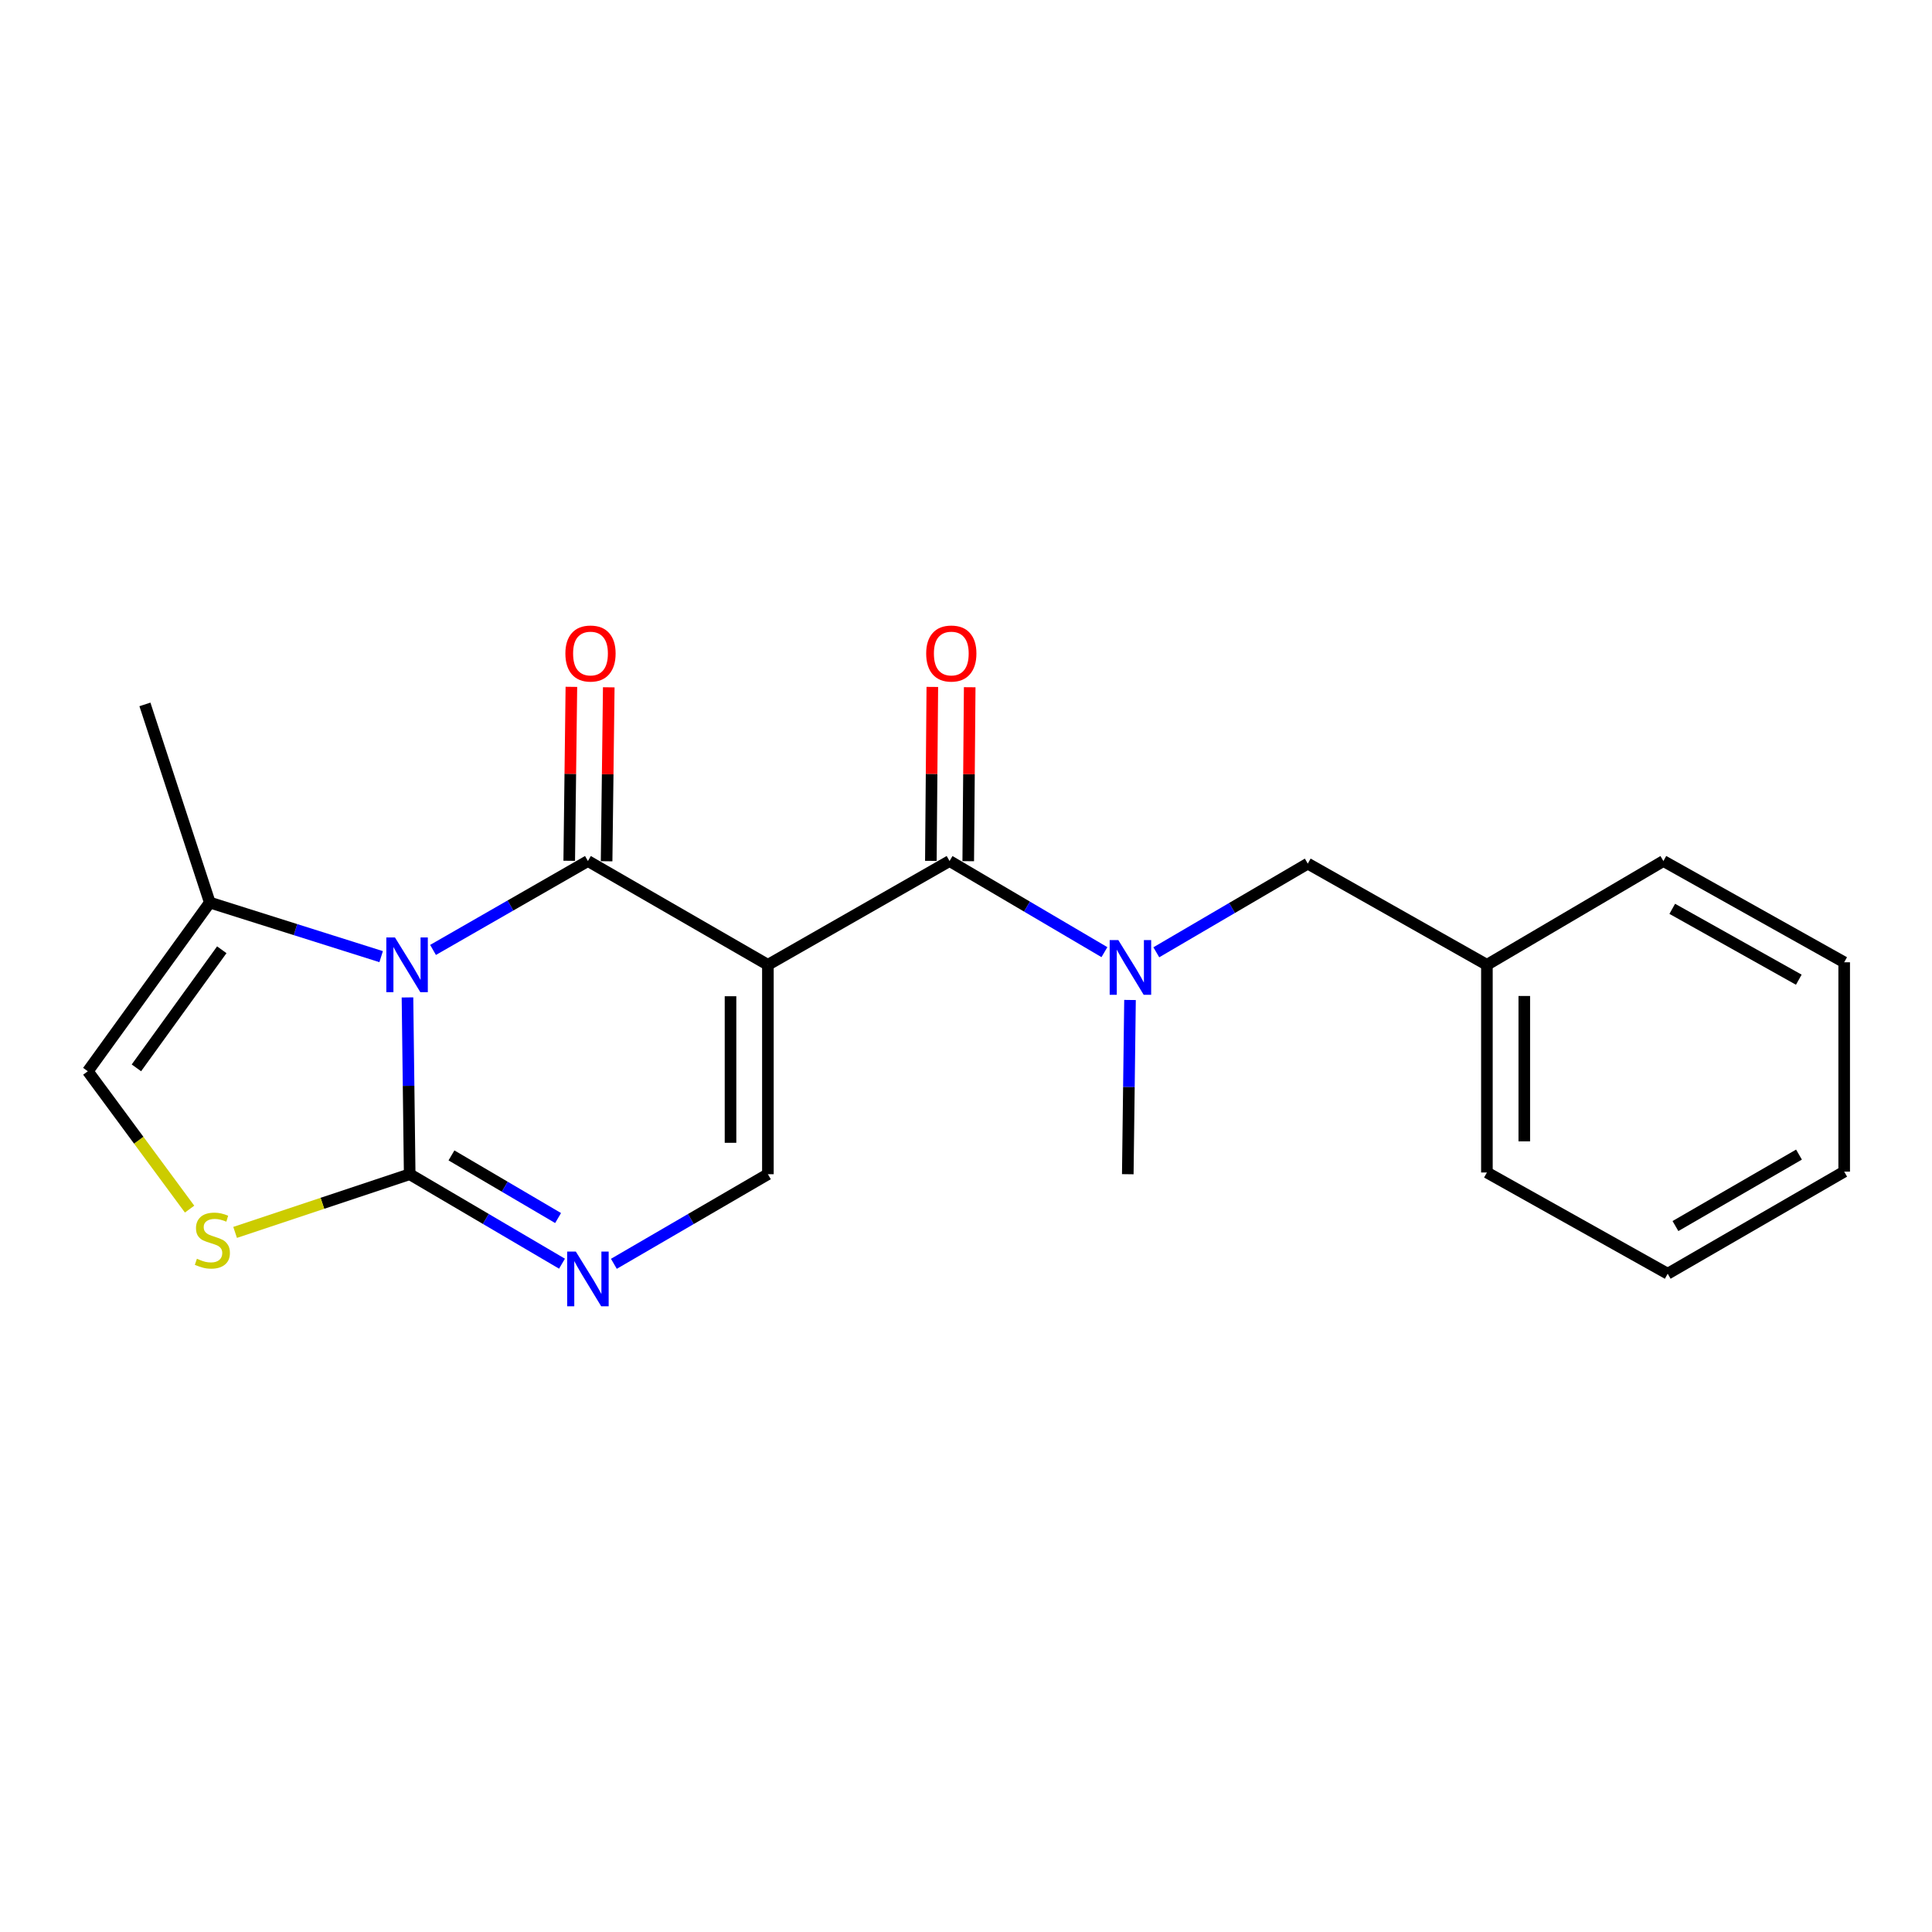 <?xml version='1.0' encoding='iso-8859-1'?>
<svg version='1.1' baseProfile='full'
              xmlns='http://www.w3.org/2000/svg'
                      xmlns:rdkit='http://www.rdkit.org/xml'
                      xmlns:xlink='http://www.w3.org/1999/xlink'
                  xml:space='preserve'
width='1000px' height='1000px' viewBox='0 0 1000 1000'>
<!-- END OF HEADER -->
<rect style='opacity:1.0;fill:#FFFFFF;stroke:none' width='1000' height='1000' x='0' y='0'> </rect>
<path class='bond-1' d='M 224.137,491.682 L 264.221,468.673' style='fill:none;fill-rule:evenodd;stroke:#0000FF;stroke-width:6px;stroke-linecap:butt;stroke-linejoin:miter;stroke-opacity:1' />
<path class='bond-1' d='M 264.221,468.673 L 304.306,445.665' style='fill:none;fill-rule:evenodd;stroke:#000000;stroke-width:6px;stroke-linecap:butt;stroke-linejoin:miter;stroke-opacity:1' />
<path class='bond-2' d='M 210.91,516.265 L 211.481,562.018' style='fill:none;fill-rule:evenodd;stroke:#0000FF;stroke-width:6px;stroke-linecap:butt;stroke-linejoin:miter;stroke-opacity:1' />
<path class='bond-2' d='M 211.481,562.018 L 212.053,607.771' style='fill:none;fill-rule:evenodd;stroke:#000000;stroke-width:6px;stroke-linecap:butt;stroke-linejoin:miter;stroke-opacity:1' />
<path class='bond-7' d='M 197.282,495.16 L 152.936,481.161' style='fill:none;fill-rule:evenodd;stroke:#0000FF;stroke-width:6px;stroke-linecap:butt;stroke-linejoin:miter;stroke-opacity:1' />
<path class='bond-7' d='M 152.936,481.161 L 108.59,467.161' style='fill:none;fill-rule:evenodd;stroke:#000000;stroke-width:6px;stroke-linecap:butt;stroke-linejoin:miter;stroke-opacity:1' />
<path class='bond-0' d='M 397.461,499.396 L 304.306,445.665' style='fill:none;fill-rule:evenodd;stroke:#000000;stroke-width:6px;stroke-linecap:butt;stroke-linejoin:miter;stroke-opacity:1' />
<path class='bond-3' d='M 397.461,499.396 L 491.487,445.665' style='fill:none;fill-rule:evenodd;stroke:#000000;stroke-width:6px;stroke-linecap:butt;stroke-linejoin:miter;stroke-opacity:1' />
<path class='bond-22' d='M 397.461,499.396 L 397.461,607.771' style='fill:none;fill-rule:evenodd;stroke:#000000;stroke-width:6px;stroke-linecap:butt;stroke-linejoin:miter;stroke-opacity:1' />
<path class='bond-22' d='M 378.114,515.652 L 378.114,591.514' style='fill:none;fill-rule:evenodd;stroke:#000000;stroke-width:6px;stroke-linecap:butt;stroke-linejoin:miter;stroke-opacity:1' />
<path class='bond-10' d='M 313.978,445.785 L 314.537,400.767' style='fill:none;fill-rule:evenodd;stroke:#000000;stroke-width:6px;stroke-linecap:butt;stroke-linejoin:miter;stroke-opacity:1' />
<path class='bond-10' d='M 314.537,400.767 L 315.095,355.749' style='fill:none;fill-rule:evenodd;stroke:#FF0000;stroke-width:6px;stroke-linecap:butt;stroke-linejoin:miter;stroke-opacity:1' />
<path class='bond-10' d='M 294.633,445.545 L 295.191,400.527' style='fill:none;fill-rule:evenodd;stroke:#000000;stroke-width:6px;stroke-linecap:butt;stroke-linejoin:miter;stroke-opacity:1' />
<path class='bond-10' d='M 295.191,400.527 L 295.749,355.509' style='fill:none;fill-rule:evenodd;stroke:#FF0000;stroke-width:6px;stroke-linecap:butt;stroke-linejoin:miter;stroke-opacity:1' />
<path class='bond-4' d='M 212.053,607.771 L 251.472,630.927' style='fill:none;fill-rule:evenodd;stroke:#000000;stroke-width:6px;stroke-linecap:butt;stroke-linejoin:miter;stroke-opacity:1' />
<path class='bond-4' d='M 251.472,630.927 L 290.891,654.083' style='fill:none;fill-rule:evenodd;stroke:#0000FF;stroke-width:6px;stroke-linecap:butt;stroke-linejoin:miter;stroke-opacity:1' />
<path class='bond-4' d='M 233.678,598.036 L 261.271,614.245' style='fill:none;fill-rule:evenodd;stroke:#000000;stroke-width:6px;stroke-linecap:butt;stroke-linejoin:miter;stroke-opacity:1' />
<path class='bond-4' d='M 261.271,614.245 L 288.865,630.455' style='fill:none;fill-rule:evenodd;stroke:#0000FF;stroke-width:6px;stroke-linecap:butt;stroke-linejoin:miter;stroke-opacity:1' />
<path class='bond-6' d='M 212.053,607.771 L 166.874,622.829' style='fill:none;fill-rule:evenodd;stroke:#000000;stroke-width:6px;stroke-linecap:butt;stroke-linejoin:miter;stroke-opacity:1' />
<path class='bond-6' d='M 166.874,622.829 L 121.694,637.887' style='fill:none;fill-rule:evenodd;stroke:#CCCC00;stroke-width:6px;stroke-linecap:butt;stroke-linejoin:miter;stroke-opacity:1' />
<path class='bond-8' d='M 491.487,445.665 L 531.568,469.249' style='fill:none;fill-rule:evenodd;stroke:#000000;stroke-width:6px;stroke-linecap:butt;stroke-linejoin:miter;stroke-opacity:1' />
<path class='bond-8' d='M 531.568,469.249 L 571.649,492.833' style='fill:none;fill-rule:evenodd;stroke:#0000FF;stroke-width:6px;stroke-linecap:butt;stroke-linejoin:miter;stroke-opacity:1' />
<path class='bond-11' d='M 501.16,445.746 L 501.539,400.728' style='fill:none;fill-rule:evenodd;stroke:#000000;stroke-width:6px;stroke-linecap:butt;stroke-linejoin:miter;stroke-opacity:1' />
<path class='bond-11' d='M 501.539,400.728 L 501.917,355.71' style='fill:none;fill-rule:evenodd;stroke:#FF0000;stroke-width:6px;stroke-linecap:butt;stroke-linejoin:miter;stroke-opacity:1' />
<path class='bond-11' d='M 481.814,445.584 L 482.192,400.566' style='fill:none;fill-rule:evenodd;stroke:#000000;stroke-width:6px;stroke-linecap:butt;stroke-linejoin:miter;stroke-opacity:1' />
<path class='bond-11' d='M 482.192,400.566 L 482.571,355.548' style='fill:none;fill-rule:evenodd;stroke:#FF0000;stroke-width:6px;stroke-linecap:butt;stroke-linejoin:miter;stroke-opacity:1' />
<path class='bond-5' d='M 317.74,654.148 L 357.601,630.959' style='fill:none;fill-rule:evenodd;stroke:#0000FF;stroke-width:6px;stroke-linecap:butt;stroke-linejoin:miter;stroke-opacity:1' />
<path class='bond-5' d='M 357.601,630.959 L 397.461,607.771' style='fill:none;fill-rule:evenodd;stroke:#000000;stroke-width:6px;stroke-linecap:butt;stroke-linejoin:miter;stroke-opacity:1' />
<path class='bond-21' d='M 98.129,625.835 L 71.792,590.158' style='fill:none;fill-rule:evenodd;stroke:#CCCC00;stroke-width:6px;stroke-linecap:butt;stroke-linejoin:miter;stroke-opacity:1' />
<path class='bond-21' d='M 71.792,590.158 L 45.455,554.481' style='fill:none;fill-rule:evenodd;stroke:#000000;stroke-width:6px;stroke-linecap:butt;stroke-linejoin:miter;stroke-opacity:1' />
<path class='bond-9' d='M 108.59,467.161 L 45.455,554.481' style='fill:none;fill-rule:evenodd;stroke:#000000;stroke-width:6px;stroke-linecap:butt;stroke-linejoin:miter;stroke-opacity:1' />
<path class='bond-9' d='M 114.798,491.595 L 70.603,552.719' style='fill:none;fill-rule:evenodd;stroke:#000000;stroke-width:6px;stroke-linecap:butt;stroke-linejoin:miter;stroke-opacity:1' />
<path class='bond-15' d='M 108.59,467.161 L 75.012,364.601' style='fill:none;fill-rule:evenodd;stroke:#000000;stroke-width:6px;stroke-linecap:butt;stroke-linejoin:miter;stroke-opacity:1' />
<path class='bond-12' d='M 598.504,492.906 L 637.705,469.957' style='fill:none;fill-rule:evenodd;stroke:#0000FF;stroke-width:6px;stroke-linecap:butt;stroke-linejoin:miter;stroke-opacity:1' />
<path class='bond-12' d='M 637.705,469.957 L 676.906,447.008' style='fill:none;fill-rule:evenodd;stroke:#000000;stroke-width:6px;stroke-linecap:butt;stroke-linejoin:miter;stroke-opacity:1' />
<path class='bond-14' d='M 584.89,517.586 L 584.315,562.678' style='fill:none;fill-rule:evenodd;stroke:#0000FF;stroke-width:6px;stroke-linecap:butt;stroke-linejoin:miter;stroke-opacity:1' />
<path class='bond-14' d='M 584.315,562.678 L 583.74,607.771' style='fill:none;fill-rule:evenodd;stroke:#000000;stroke-width:6px;stroke-linecap:butt;stroke-linejoin:miter;stroke-opacity:1' />
<path class='bond-13' d='M 676.906,447.008 L 769.621,499.396' style='fill:none;fill-rule:evenodd;stroke:#000000;stroke-width:6px;stroke-linecap:butt;stroke-linejoin:miter;stroke-opacity:1' />
<path class='bond-16' d='M 769.621,499.396 L 769.621,606.879' style='fill:none;fill-rule:evenodd;stroke:#000000;stroke-width:6px;stroke-linecap:butt;stroke-linejoin:miter;stroke-opacity:1' />
<path class='bond-16' d='M 788.968,515.518 L 788.968,590.756' style='fill:none;fill-rule:evenodd;stroke:#000000;stroke-width:6px;stroke-linecap:butt;stroke-linejoin:miter;stroke-opacity:1' />
<path class='bond-17' d='M 769.621,499.396 L 860.971,445.665' style='fill:none;fill-rule:evenodd;stroke:#000000;stroke-width:6px;stroke-linecap:butt;stroke-linejoin:miter;stroke-opacity:1' />
<path class='bond-19' d='M 769.621,606.879 L 863.196,659.276' style='fill:none;fill-rule:evenodd;stroke:#000000;stroke-width:6px;stroke-linecap:butt;stroke-linejoin:miter;stroke-opacity:1' />
<path class='bond-18' d='M 860.971,445.665 L 954.545,498.074' style='fill:none;fill-rule:evenodd;stroke:#000000;stroke-width:6px;stroke-linecap:butt;stroke-linejoin:miter;stroke-opacity:1' />
<path class='bond-18' d='M 865.553,470.406 L 931.055,507.092' style='fill:none;fill-rule:evenodd;stroke:#000000;stroke-width:6px;stroke-linecap:butt;stroke-linejoin:miter;stroke-opacity:1' />
<path class='bond-20' d='M 954.545,498.074 L 954.545,606.438' style='fill:none;fill-rule:evenodd;stroke:#000000;stroke-width:6px;stroke-linecap:butt;stroke-linejoin:miter;stroke-opacity:1' />
<path class='bond-23' d='M 863.196,659.276 L 954.545,606.438' style='fill:none;fill-rule:evenodd;stroke:#000000;stroke-width:6px;stroke-linecap:butt;stroke-linejoin:miter;stroke-opacity:1' />
<path class='bond-23' d='M 867.211,634.604 L 931.156,597.616' style='fill:none;fill-rule:evenodd;stroke:#000000;stroke-width:6px;stroke-linecap:butt;stroke-linejoin:miter;stroke-opacity:1' />
<path  class='atom-0' d='M 204.439 485.236
L 213.719 500.236
Q 214.639 501.716, 216.119 504.396
Q 217.599 507.076, 217.679 507.236
L 217.679 485.236
L 221.439 485.236
L 221.439 513.556
L 217.559 513.556
L 207.599 497.156
Q 206.439 495.236, 205.199 493.036
Q 203.999 490.836, 203.639 490.156
L 203.639 513.556
L 199.959 513.556
L 199.959 485.236
L 204.439 485.236
' fill='#0000FF'/>
<path  class='atom-5' d='M 298.046 647.804
L 307.326 662.804
Q 308.246 664.284, 309.726 666.964
Q 311.206 669.644, 311.286 669.804
L 311.286 647.804
L 315.046 647.804
L 315.046 676.124
L 311.166 676.124
L 301.206 659.724
Q 300.046 657.804, 298.806 655.604
Q 297.606 653.404, 297.246 652.724
L 297.246 676.124
L 293.566 676.124
L 293.566 647.804
L 298.046 647.804
' fill='#0000FF'/>
<path  class='atom-7' d='M 101.923 651.531
Q 102.243 651.651, 103.563 652.211
Q 104.883 652.771, 106.323 653.131
Q 107.803 653.451, 109.243 653.451
Q 111.923 653.451, 113.483 652.171
Q 115.043 650.851, 115.043 648.571
Q 115.043 647.011, 114.243 646.051
Q 113.483 645.091, 112.283 644.571
Q 111.083 644.051, 109.083 643.451
Q 106.563 642.691, 105.043 641.971
Q 103.563 641.251, 102.483 639.731
Q 101.443 638.211, 101.443 635.651
Q 101.443 632.091, 103.843 629.891
Q 106.283 627.691, 111.083 627.691
Q 114.363 627.691, 118.083 629.251
L 117.163 632.331
Q 113.763 630.931, 111.203 630.931
Q 108.443 630.931, 106.923 632.091
Q 105.403 633.211, 105.443 635.171
Q 105.443 636.691, 106.203 637.611
Q 107.003 638.531, 108.123 639.051
Q 109.283 639.571, 111.203 640.171
Q 113.763 640.971, 115.283 641.771
Q 116.803 642.571, 117.883 644.211
Q 119.003 645.811, 119.003 648.571
Q 119.003 652.491, 116.363 654.611
Q 113.763 656.691, 109.403 656.691
Q 106.883 656.691, 104.963 656.131
Q 103.083 655.611, 100.843 654.691
L 101.923 651.531
' fill='#CCCC00'/>
<path  class='atom-9' d='M 578.845 486.59
L 588.125 501.59
Q 589.045 503.07, 590.525 505.75
Q 592.005 508.43, 592.085 508.59
L 592.085 486.59
L 595.845 486.59
L 595.845 514.91
L 591.965 514.91
L 582.005 498.51
Q 580.845 496.59, 579.605 494.39
Q 578.405 492.19, 578.045 491.51
L 578.045 514.91
L 574.365 514.91
L 574.365 486.59
L 578.845 486.59
' fill='#0000FF'/>
<path  class='atom-11' d='M 292.639 338.262
Q 292.639 331.462, 295.999 327.662
Q 299.359 323.862, 305.639 323.862
Q 311.919 323.862, 315.279 327.662
Q 318.639 331.462, 318.639 338.262
Q 318.639 345.142, 315.239 349.062
Q 311.839 352.942, 305.639 352.942
Q 299.399 352.942, 295.999 349.062
Q 292.639 345.182, 292.639 338.262
M 305.639 349.742
Q 309.959 349.742, 312.279 346.862
Q 314.639 343.942, 314.639 338.262
Q 314.639 332.702, 312.279 329.902
Q 309.959 327.062, 305.639 327.062
Q 301.319 327.062, 298.959 329.862
Q 296.639 332.662, 296.639 338.262
Q 296.639 343.982, 298.959 346.862
Q 301.319 349.742, 305.639 349.742
' fill='#FF0000'/>
<path  class='atom-12' d='M 479.39 338.262
Q 479.39 331.462, 482.75 327.662
Q 486.11 323.862, 492.39 323.862
Q 498.67 323.862, 502.03 327.662
Q 505.39 331.462, 505.39 338.262
Q 505.39 345.142, 501.99 349.062
Q 498.59 352.942, 492.39 352.942
Q 486.15 352.942, 482.75 349.062
Q 479.39 345.182, 479.39 338.262
M 492.39 349.742
Q 496.71 349.742, 499.03 346.862
Q 501.39 343.942, 501.39 338.262
Q 501.39 332.702, 499.03 329.902
Q 496.71 327.062, 492.39 327.062
Q 488.07 327.062, 485.71 329.862
Q 483.39 332.662, 483.39 338.262
Q 483.39 343.982, 485.71 346.862
Q 488.07 349.742, 492.39 349.742
' fill='#FF0000'/>
</svg>

